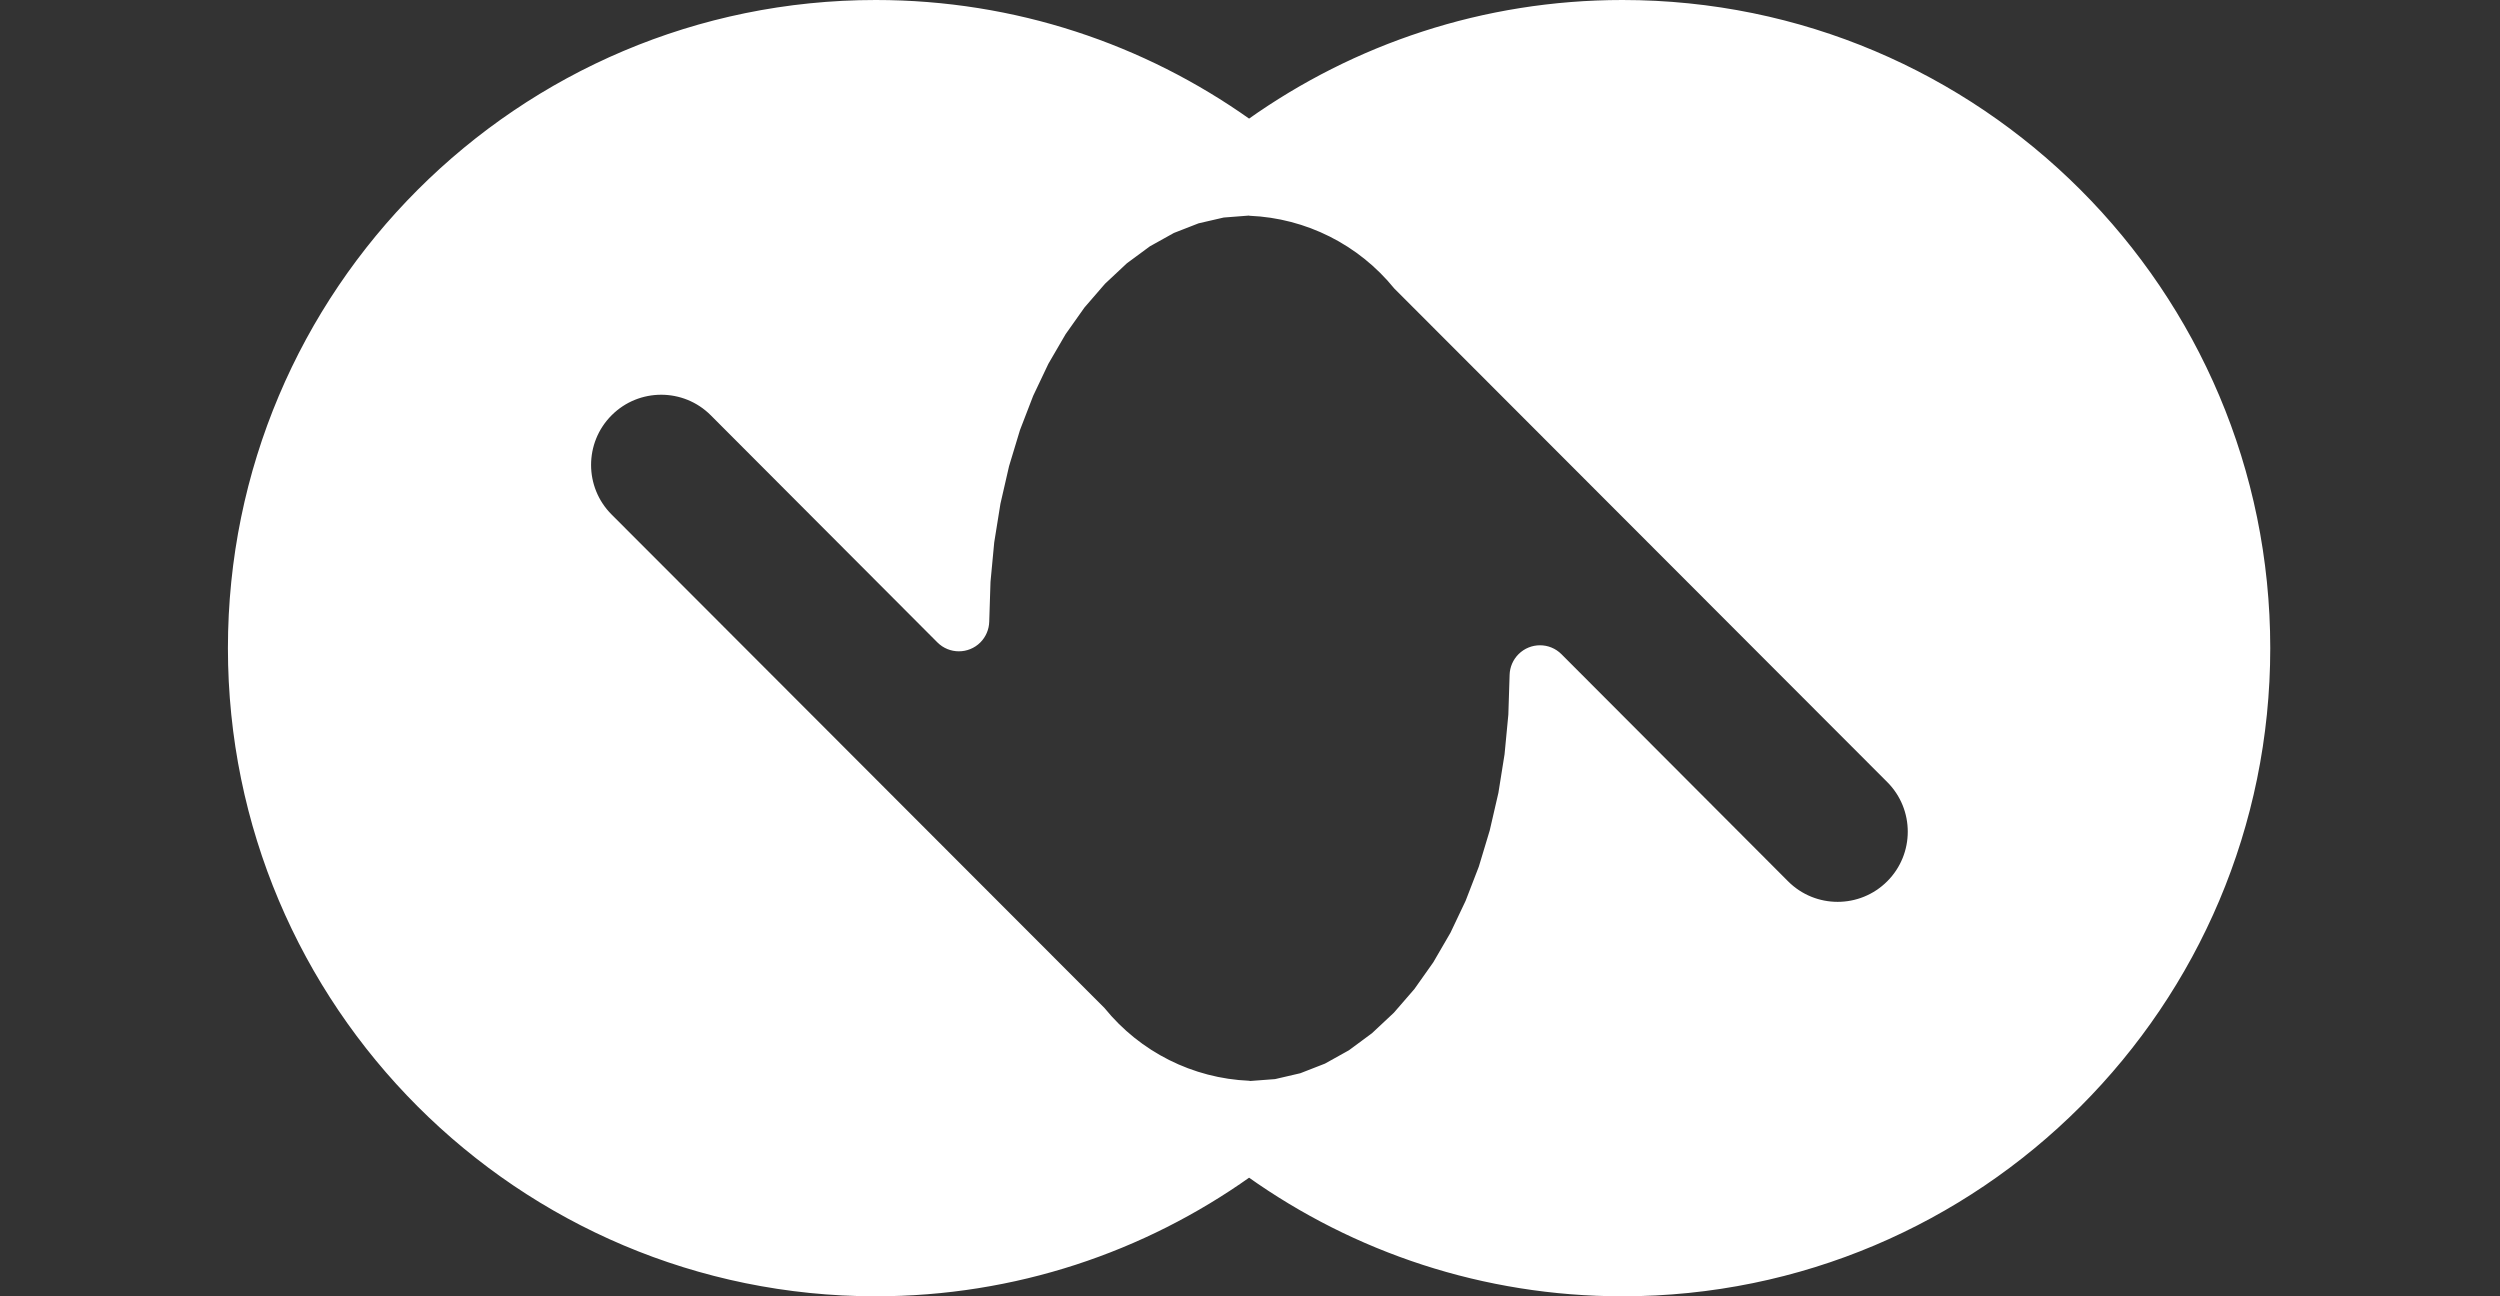 <?xml version="1.0" encoding="UTF-8" standalone="no"?>
<svg
   xml:space="preserve"
   id="_x35_0th_x5F_logo_x5F_w"
   x="0"
   y="0"
   style="enable-background:new 0 0 351 182"
   version="1.1"
   viewBox="0 0 351 182"
   sodipodi:docname="csc_logo_w.svg"
   inkscape:version="1.2.1 (9c6d41e410, 2022-07-14)"
   xmlns:inkscape="http://www.inkscape.org/namespaces/inkscape"
   xmlns:sodipodi="http://sodipodi.sourceforge.net/DTD/sodipodi-0.dtd"
   xmlns="http://www.w3.org/2000/svg"
   xmlns:svg="http://www.w3.org/2000/svg"><rect x="0" y="0" width="351" height="182" fill="#333333" stroke="none"/><defs
     id="defs15" /><sodipodi:namedview
     id="namedview13"
     pagecolor="#ffffff"
     bordercolor="#666666"
     borderopacity="1.0"
     inkscape:showpageshadow="2"
     inkscape:pageopacity="0.0"
     inkscape:pagecheckerboard="0"
     inkscape:deskcolor="#d1d1d1"
     showgrid="false"
     inkscape:zoom="0.90384615"
     inkscape:cx="254.46808"
     inkscape:cy="70.808511"
     inkscape:window-width="1920"
     inkscape:window-height="1009"
     inkscape:window-x="1912"
     inkscape:window-y="344"
     inkscape:window-maximized="1"
     inkscape:current-layer="_x35_0th_x5F_logo_x5F_w" /><style
     id="style2">.st0{fill:#fff}</style><path
     style="fill:#ffffff;fill-opacity:1;fill-rule:nonzero;stroke:#ffffff;stroke-width:0.468;stroke-linecap:round;stroke-linejoin:round;stroke-miterlimit:4;stroke-dasharray:none;stroke-opacity:1"
     d="m 122.955,0.234 c -50.101,0 -90.721,40.635 -90.721,90.766 0,50.132 40.62,90.766 90.721,90.766 19.533,0 37.612,-6.196 52.417,-16.703 14.805,10.508 32.884,16.703 52.417,16.703 50.103,0 90.721,-40.634 90.721,-90.766 0,-50.131 -40.618,-90.766 -90.721,-90.766 -19.533,0 -37.612,6.196 -52.417,16.703 C 160.567,6.43 142.489,0.234 122.955,0.234 Z m 52.417,29.795 0.093,0.032 c 7.977,0.336 15.428,4.084 20.463,10.284 l 69.204,69.289 c 3.937,3.937 3.937,10.329 0,14.267 -3.938,3.938 -10.317,3.938 -14.252,0 L 219.064,92.015 c -1.572,-1.577 -4.124,-1.577 -5.7,0 -0.728,0.726 -1.15,1.706 -1.181,2.735 l -0.179,5.61 -0.531,5.557 -0.869,5.45 -1.221,5.291 -1.533,5.085 -1.858,4.813 -2.143,4.514 -2.422,4.169 -2.667,3.771 -2.9,3.346 -3.085,2.888 -3.258,2.41 -3.397,1.892 -3.49,1.361 -3.57,0.83 -3.596,0.272 -0.093,-0.037 c -7.977,-0.336 -15.428,-4.078 -20.463,-10.277 L 85.706,72.407 c -3.938,-3.938 -3.938,-10.325 0,-14.267 3.937,-3.938 10.317,-3.938 14.252,0 l 31.815,31.886 c 1.572,1.577 4.124,1.579 5.7,0.008 0.728,-0.73 1.15,-1.713 1.181,-2.742 l 0.179,-5.61 0.524,-5.557 0.876,-5.45 1.214,-5.291 1.539,-5.085 1.858,-4.82 2.143,-4.514 2.422,-4.163 2.667,-3.771 2.9,-3.353 3.085,-2.888 3.258,-2.403 3.397,-1.892 3.49,-1.361 3.563,-0.823 3.603,-0.279 z"
     id="path3346"
     inkscape:connector-curvature="0" /></svg>
